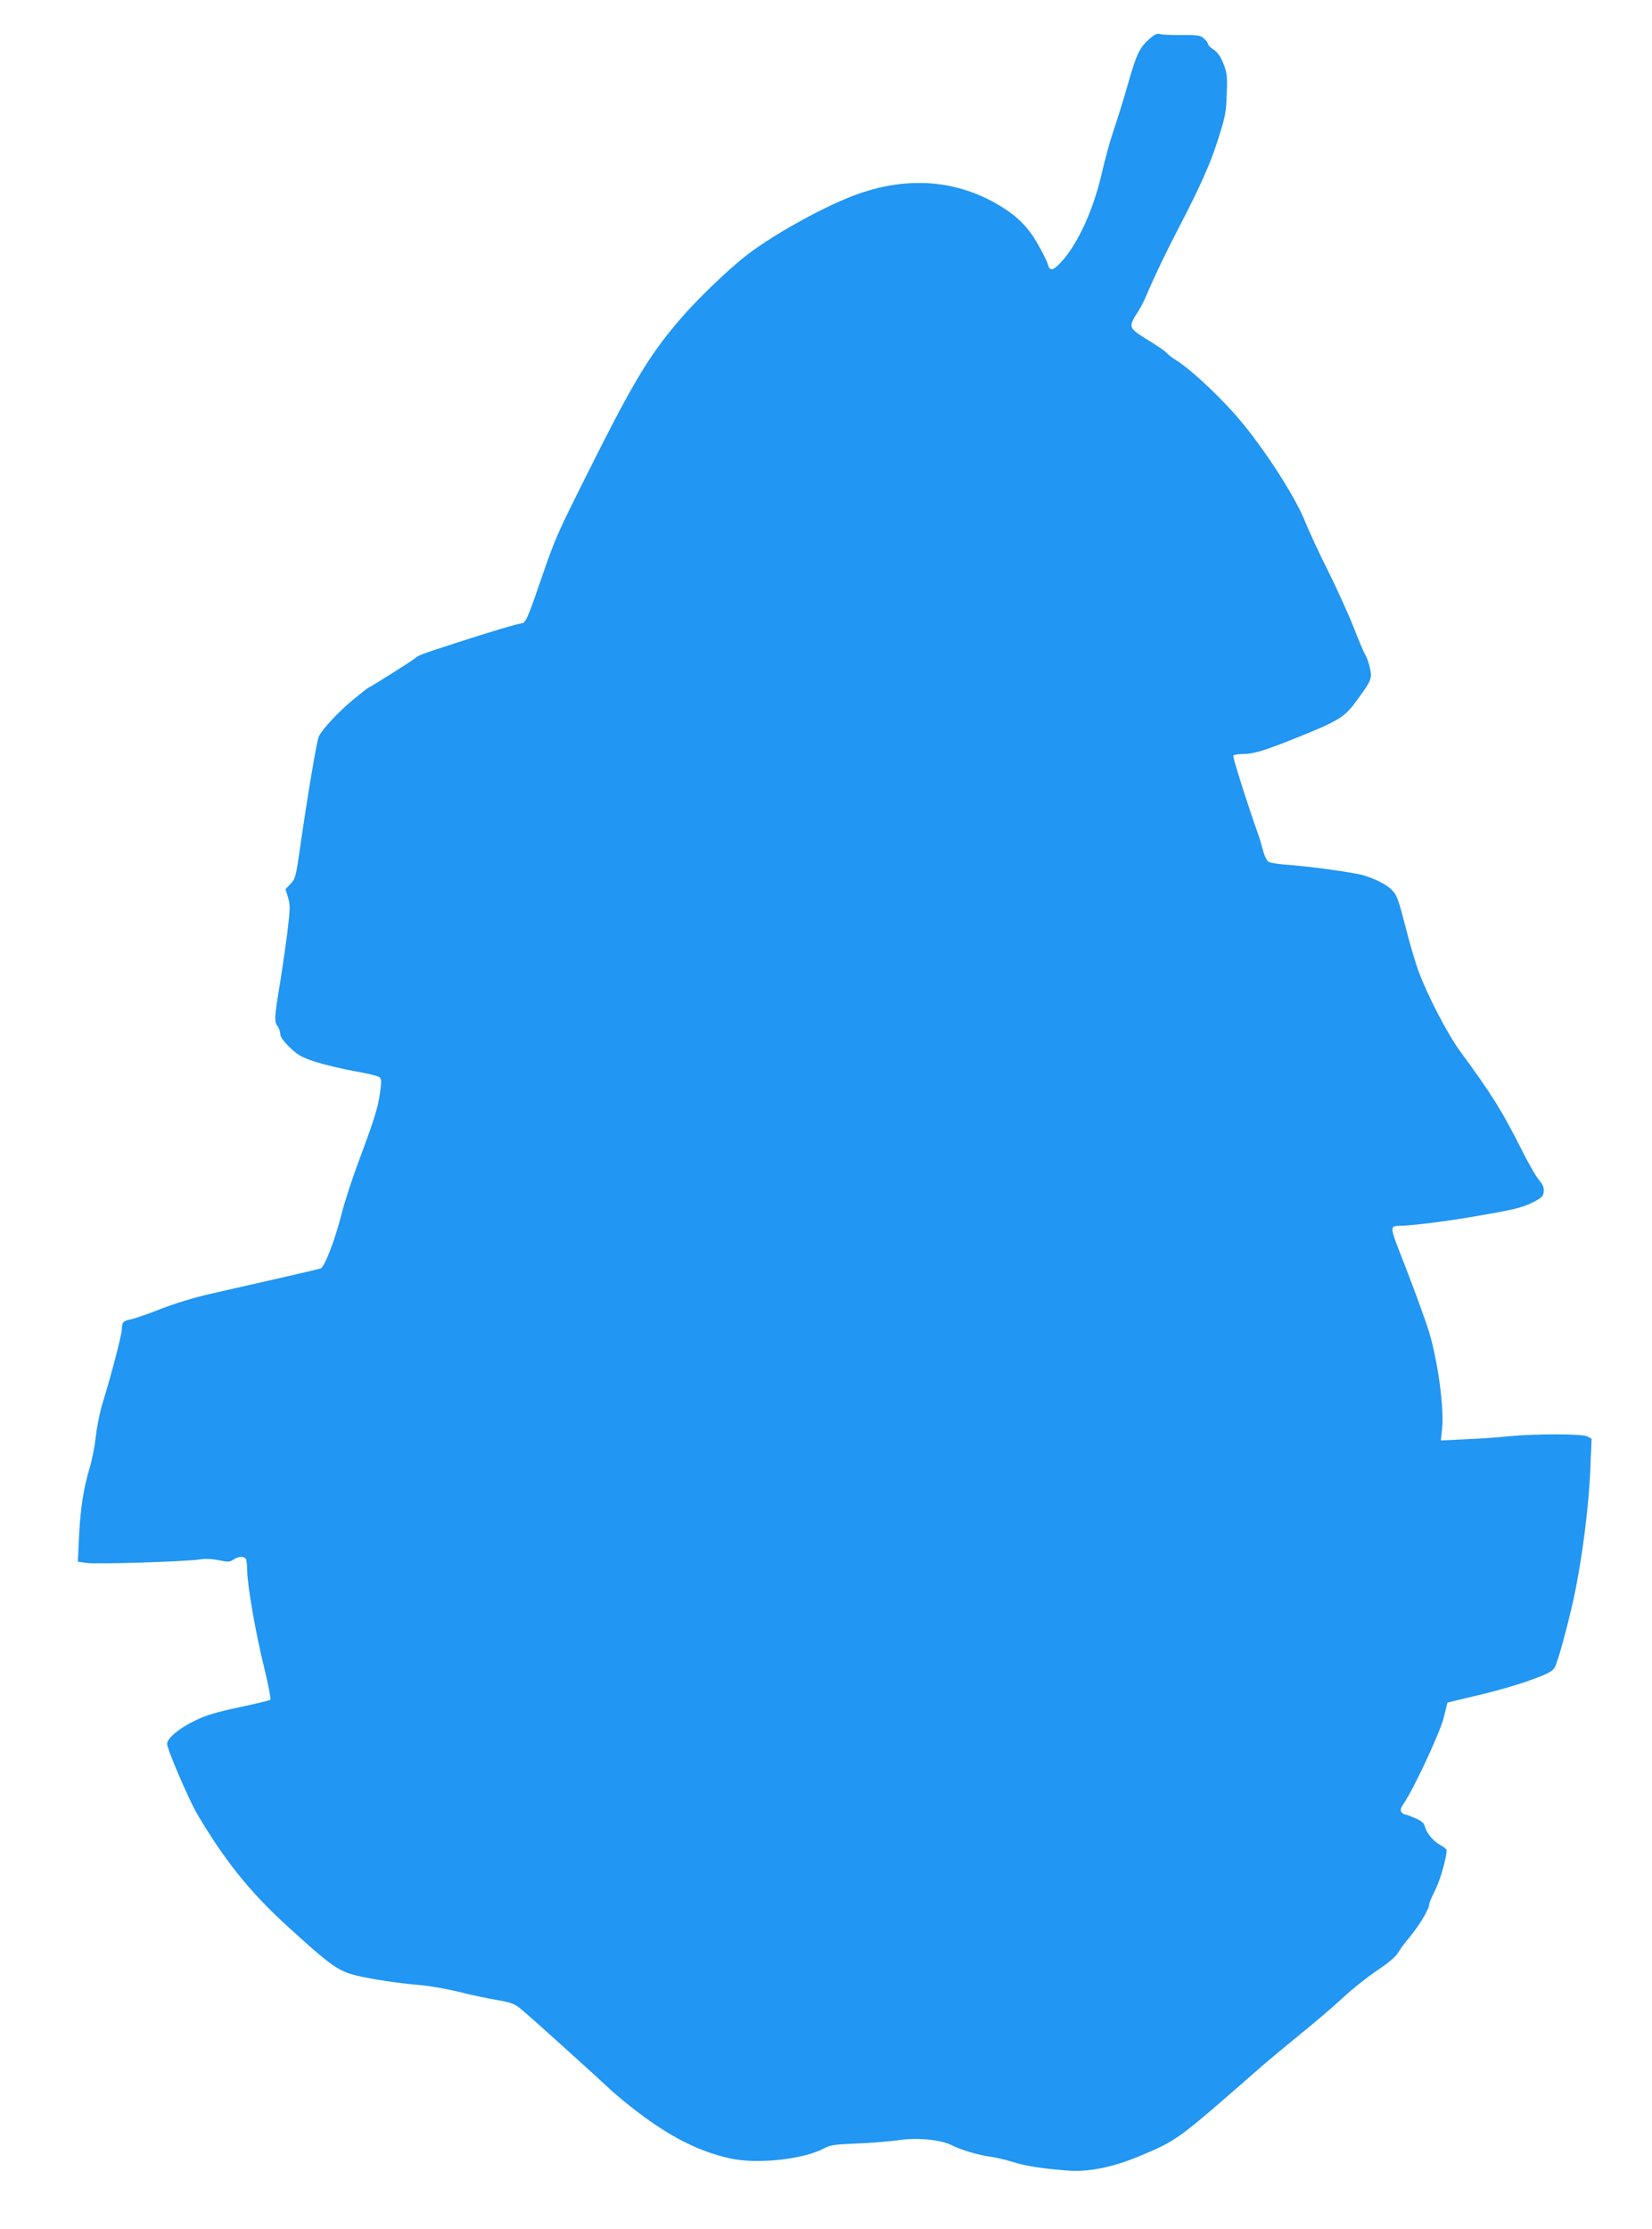<?xml version="1.0" standalone="no"?>
<!DOCTYPE svg PUBLIC "-//W3C//DTD SVG 20010904//EN"
 "http://www.w3.org/TR/2001/REC-SVG-20010904/DTD/svg10.dtd">
<svg version="1.0" xmlns="http://www.w3.org/2000/svg"
 width="949pt" height="1280pt" viewBox="0 0 949 1280"
 preserveAspectRatio="xMidYMid meet">
<g transform="translate(0,1280) scale(0.1,-0.1)"
fill="#2196f3" stroke="none">
<path d="M6600 12574 c-55 -50 -71 -84 -120 -255 -22 -79 -59 -197 -81 -262
-22 -65 -52 -175 -68 -245 -49 -217 -141 -417 -238 -520 -45 -48 -63 -50 -74
-9 -4 15 -29 66 -56 113 -58 104 -126 170 -244 237 -236 133 -501 152 -779 57
-179 -61 -487 -229 -650 -355 -102 -78 -288 -257 -381 -366 -179 -208 -271
-361 -535 -889 -183 -366 -181 -362 -275 -633 -68 -199 -81 -227 -104 -227
-16 0 -185 -50 -375 -112 -197 -64 -215 -70 -237 -89 -17 -15 -244 -158 -268
-169 -6 -3 -46 -35 -90 -71 -85 -71 -178 -171 -194 -210 -12 -27 -67 -356
-106 -629 -25 -174 -28 -187 -56 -216 l-29 -30 15 -49 c13 -45 12 -64 -5 -205
-11 -85 -31 -224 -45 -308 -29 -176 -30 -200 -10 -226 8 -11 15 -31 15 -44 0
-16 18 -41 55 -77 47 -45 68 -57 148 -83 50 -16 151 -40 222 -53 72 -12 137
-28 145 -35 12 -12 12 -26 3 -91 -13 -89 -34 -155 -127 -404 -36 -97 -79 -230
-95 -295 -38 -149 -97 -301 -119 -308 -22 -7 -248 -59 -642 -148 -76 -17 -195
-53 -272 -83 -75 -30 -154 -57 -175 -61 -44 -8 -53 -18 -53 -57 0 -30 -63
-272 -110 -422 -15 -49 -33 -135 -39 -190 -6 -56 -22 -139 -36 -185 -36 -121
-53 -232 -61 -395 l-7 -143 47 -7 c59 -9 576 7 664 21 24 4 68 1 101 -6 52
-11 62 -10 82 4 30 20 65 21 73 0 3 -9 6 -37 6 -62 0 -80 50 -369 97 -556 24
-98 40 -182 36 -187 -4 -4 -84 -23 -178 -43 -127 -27 -190 -45 -251 -75 -93
-44 -164 -103 -164 -135 0 -31 123 -317 171 -400 156 -265 302 -448 513 -641
253 -231 297 -263 401 -289 84 -21 241 -45 365 -55 58 -5 159 -23 225 -39 66
-17 164 -38 219 -47 90 -16 103 -22 147 -59 73 -62 403 -360 494 -445 44 -42
136 -117 205 -167 177 -129 328 -202 495 -239 152 -34 419 -6 537 57 38 20 62
24 193 29 83 3 189 12 237 19 104 16 243 3 305 -29 55 -28 158 -58 223 -66 30
-4 89 -18 130 -31 78 -24 172 -38 321 -49 116 -8 257 21 404 83 219 92 212 86
713 525 37 32 135 113 217 180 83 67 193 161 245 210 52 48 139 117 193 153
60 40 105 78 115 96 10 17 40 59 69 93 56 68 113 162 113 188 0 9 16 47 35 84
28 56 65 184 65 228 0 6 -16 19 -36 30 -41 22 -79 68 -89 107 -5 19 -19 32
-55 47 -27 12 -53 21 -58 21 -5 0 -15 6 -21 14 -8 10 -6 21 12 48 59 86 208
406 230 492 l22 89 180 43 c99 23 234 62 300 87 99 36 123 49 137 73 17 30 75
242 109 399 48 223 87 530 95 746 l7 167 -24 13 c-29 16 -304 16 -454 1 -55
-6 -165 -14 -244 -17 l-144 -7 7 65 c13 118 -24 390 -74 556 -26 84 -97 277
-167 455 -56 142 -57 155 -13 156 81 1 293 28 478 61 187 32 238 45 292 72 57
28 65 36 68 64 2 23 -4 40 -26 65 -16 18 -59 92 -95 164 -116 231 -176 328
-357 574 -73 99 -189 321 -242 465 -16 44 -47 148 -68 230 -46 178 -54 203
-83 233 -28 30 -97 66 -167 86 -58 17 -325 53 -448 61 -41 3 -82 10 -93 15
-11 6 -25 33 -34 68 -8 31 -20 71 -26 87 -66 187 -149 448 -144 455 3 6 28 10
54 10 61 0 122 18 306 92 240 96 279 120 341 205 93 125 97 135 84 195 -6 29
-18 63 -26 76 -8 12 -39 84 -68 160 -30 76 -97 223 -149 328 -53 105 -109 227
-126 270 -62 160 -269 475 -424 644 -110 121 -249 247 -320 291 -23 14 -48 33
-56 43 -7 9 -48 37 -90 63 -98 60 -111 72 -111 98 0 11 13 39 28 61 16 21 41
68 56 104 45 107 107 237 189 395 122 235 181 367 223 501 43 134 48 160 51
264 4 101 2 121 -19 174 -16 41 -33 65 -55 80 -18 11 -33 26 -33 32 0 6 -10
20 -23 32 -20 19 -34 21 -129 21 -59 -1 -116 2 -127 6 -14 4 -31 -4 -61 -31z"/>
</g>
</svg>
